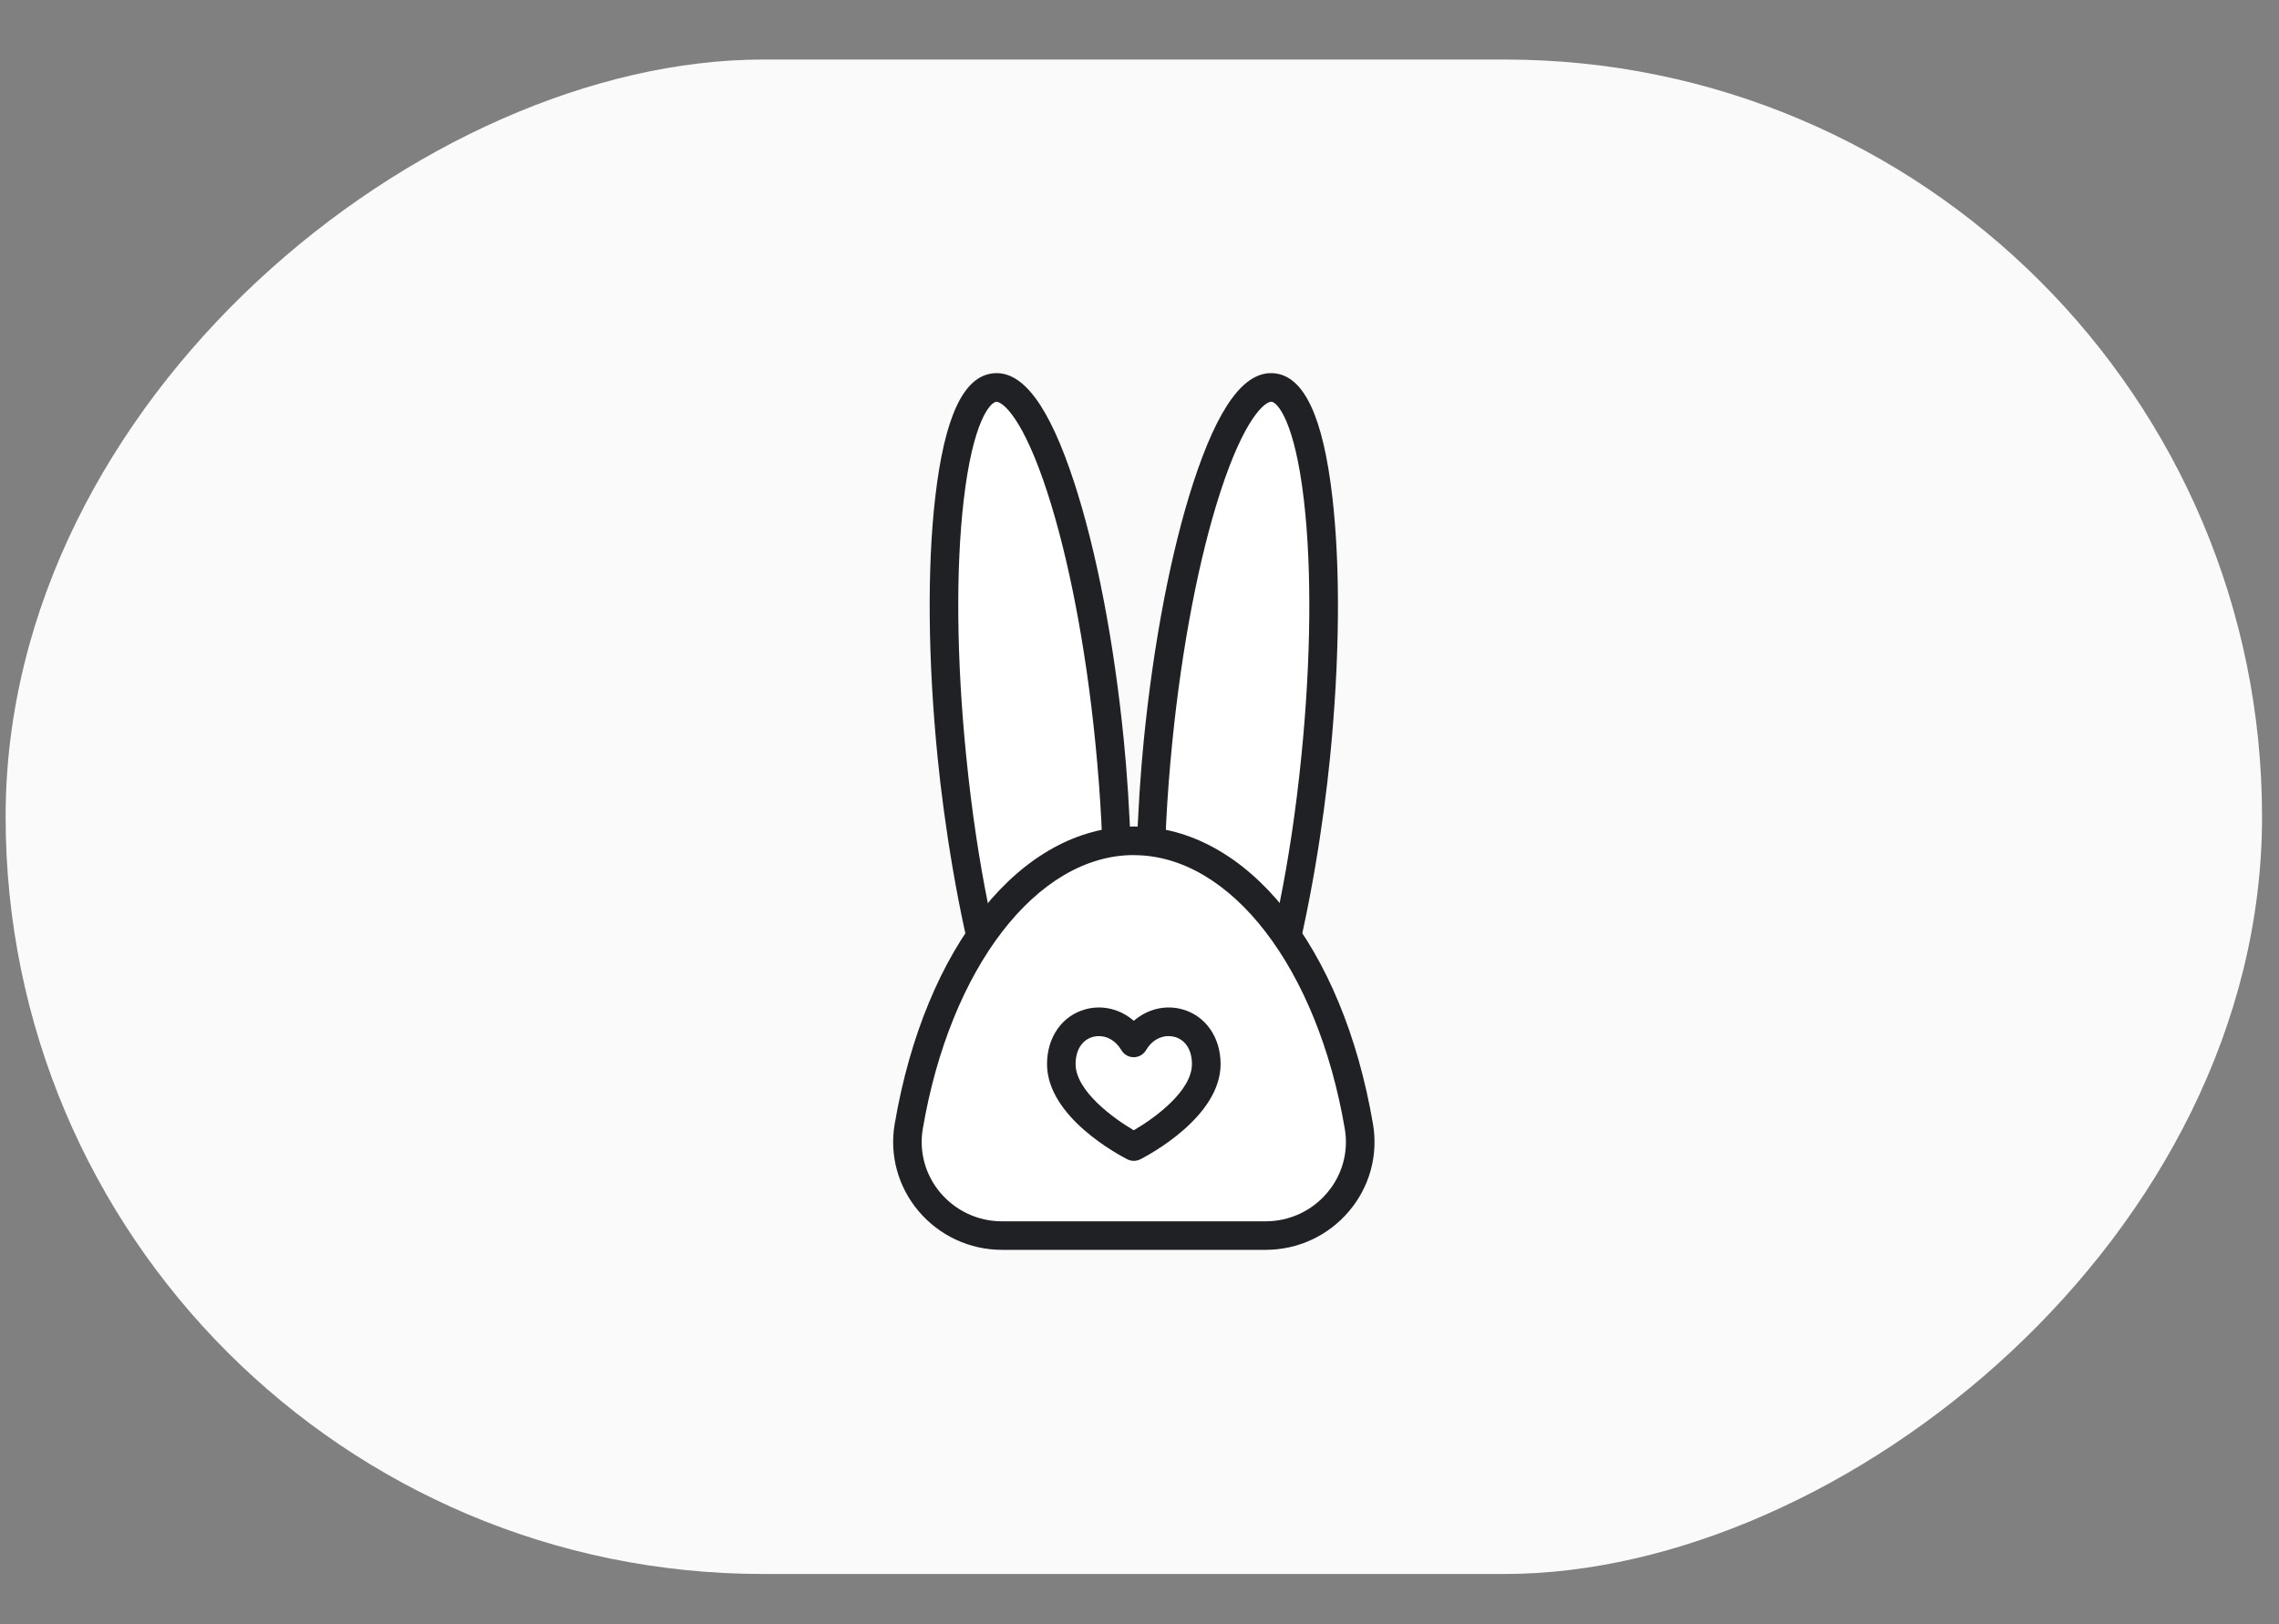 <svg width="101" height="72" viewBox="0 0 101 72" fill="none" xmlns="http://www.w3.org/2000/svg">
<rect x="0" y="0" width="101" height="72" fill="#808080" stroke="none"/>
<rect x="0.249" y="69.776" width="67.137" height="100" rx="33.569" transform="rotate(-90 0.249 69.776)" fill="#FAFAFA"/>
<path d="M58.31 33.541C57.426 42.384 55.147 49.398 53.216 49.206C51.286 49.014 50.439 41.687 51.323 32.843C52.207 24 54.486 16.986 56.418 17.178C58.347 17.37 59.195 24.697 58.31 33.541Z" fill="white"/>
<path d="M53.298 49.845C53.249 49.845 53.203 49.843 53.154 49.838C49.892 49.513 50.12 38.538 50.693 32.783C51.126 28.461 51.901 24.428 52.875 21.427C53.985 18.011 55.161 16.415 56.48 16.549C57.795 16.68 58.636 18.475 59.048 22.042C59.41 25.176 59.374 29.282 58.942 33.604C58.376 39.275 56.473 49.845 53.298 49.845ZM56.34 17.81C56.06 17.81 55.154 18.514 54.08 21.821C53.133 24.739 52.377 28.674 51.952 32.909C50.958 42.863 52.307 48.483 53.278 48.58C54.238 48.665 56.685 43.434 57.678 33.48C58.101 29.245 58.14 25.237 57.788 22.19C57.382 18.675 56.614 17.836 56.352 17.81C56.347 17.81 56.342 17.81 56.337 17.81H56.34Z" fill="#202124"/>
<path d="M49.174 32.843C48.289 24 46.01 16.986 44.079 17.178C42.15 17.37 41.302 24.697 42.186 33.541C43.071 42.384 45.349 49.398 47.281 49.206C49.21 49.014 50.058 41.687 49.174 32.843Z" fill="white"/>
<path d="M47.199 49.845C44.023 49.845 42.121 39.277 41.555 33.604C41.123 29.282 41.086 25.176 41.448 22.042C41.861 18.475 42.699 16.68 44.016 16.549C45.333 16.415 46.511 18.014 47.619 21.427C48.596 24.428 49.371 28.461 49.801 32.783C50.377 38.538 50.602 49.513 47.342 49.838C47.294 49.843 47.245 49.845 47.199 49.845ZM44.157 17.81C43.88 17.836 43.115 18.675 42.707 22.19C42.354 25.237 42.393 29.248 42.816 33.48C43.809 43.434 46.215 48.653 47.216 48.58C48.188 48.482 49.536 42.863 48.542 32.909C48.12 28.674 47.364 24.739 46.414 21.821C45.34 18.517 44.436 17.81 44.154 17.81H44.157Z" fill="#202124"/>
<path d="M56.097 54.772H44.404C41.836 54.772 39.843 52.474 40.273 49.942C41.517 42.622 45.514 37.273 50.252 37.273C54.989 37.273 58.983 42.622 60.23 49.942C60.66 52.474 58.667 54.772 56.099 54.772H56.097Z" fill="white"/>
<path d="M56.096 55.406H44.403C42.977 55.406 41.629 54.779 40.708 53.689C39.802 52.615 39.415 51.211 39.649 49.838C40.99 41.944 45.251 36.641 50.249 36.641C55.246 36.641 59.508 41.944 60.849 49.838C61.082 51.213 60.698 52.617 59.789 53.689C58.869 54.782 57.52 55.406 56.094 55.406H56.096ZM50.249 37.906C45.958 37.906 42.112 42.899 40.895 50.049C40.725 51.055 41.007 52.083 41.672 52.872C42.353 53.679 43.346 54.141 44.401 54.141H56.094C57.148 54.141 58.142 53.679 58.822 52.872C59.488 52.085 59.77 51.057 59.6 50.052C58.385 42.901 54.539 37.909 50.246 37.909L50.249 37.906Z" fill="#202124"/>
<path d="M50.248 46.233C49.31 44.651 47.036 45.147 47.036 47.17C47.036 49.194 50.248 50.827 50.248 50.827C50.248 50.827 53.46 49.197 53.46 47.17C53.46 45.144 51.186 44.651 50.248 46.233Z" fill="white"/>
<path d="M50.248 51.461C50.151 51.461 50.051 51.437 49.962 51.393C49.597 51.208 46.402 49.517 46.402 47.17C46.402 45.98 47.071 45.025 48.103 44.743C48.864 44.534 49.653 44.738 50.248 45.253C50.843 44.738 51.633 44.534 52.394 44.743C53.426 45.027 54.094 45.98 54.094 47.17C54.094 49.517 50.899 51.206 50.535 51.393C50.445 51.439 50.346 51.461 50.248 51.461ZM48.698 45.931C48.606 45.931 48.516 45.943 48.438 45.965C47.957 46.096 47.668 46.548 47.668 47.17C47.668 48.361 49.354 49.585 50.246 50.105C51.164 49.573 52.824 48.368 52.824 47.17C52.824 46.546 52.537 46.096 52.053 45.965C51.691 45.866 51.142 45.96 50.788 46.556C50.673 46.748 50.467 46.867 50.243 46.867C50.02 46.867 49.813 46.75 49.699 46.556C49.422 46.092 49.029 45.931 48.696 45.931H48.698Z" fill="#202124"/>
</svg>

